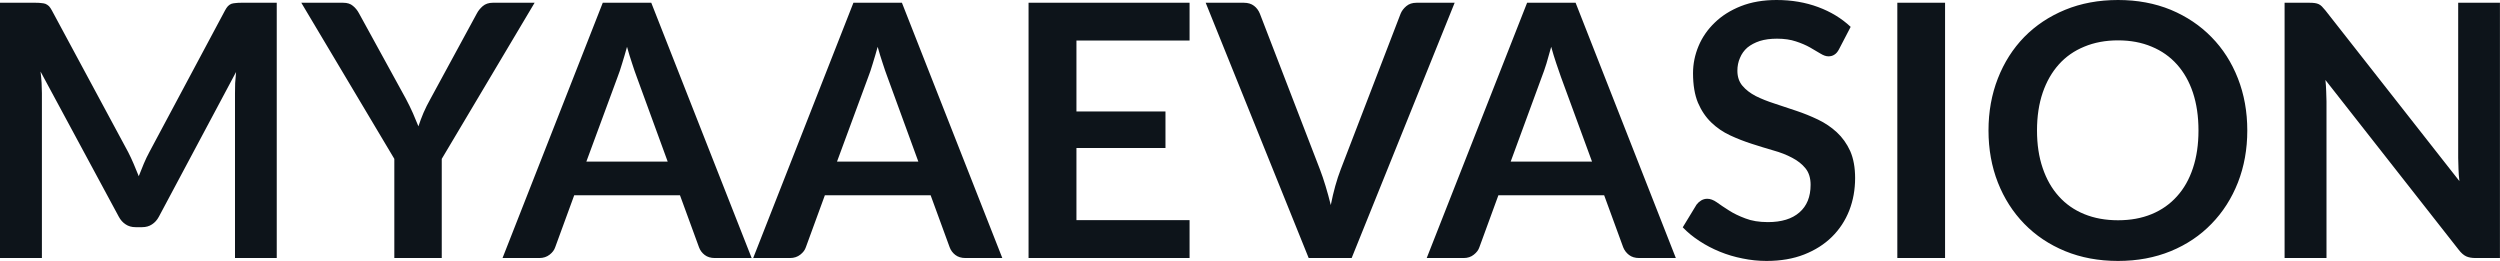 <svg fill="#0d141a" viewBox="0 0 162.874 16.997" height="100%" width="100%" xmlns="http://www.w3.org/2000/svg"><path preserveAspectRatio="none" d="M8.35 9.91L8.35 9.91Q8.54 10.28 8.71 10.68Q8.88 11.07 9.04 11.48L9.04 11.48Q9.20 11.06 9.37 10.66Q9.54 10.26 9.74 9.89L9.74 9.89L14.66 0.68Q14.75 0.51 14.85 0.40Q14.95 0.30 15.07 0.25Q15.19 0.21 15.34 0.20Q15.49 0.18 15.70 0.18L15.70 0.18L18.03 0.18L18.03 16.81L15.31 16.81L15.31 6.07Q15.31 5.77 15.32 5.42Q15.34 5.06 15.38 4.69L15.38 4.69L10.35 14.12Q10.18 14.44 9.90 14.62Q9.63 14.80 9.26 14.80L9.26 14.80L8.83 14.80Q8.46 14.80 8.19 14.62Q7.91 14.44 7.74 14.12L7.74 14.12L2.64 4.66Q2.69 5.04 2.71 5.40Q2.73 5.76 2.73 6.07L2.73 6.07L2.73 16.81L0 16.81L0 0.18L2.33 0.18Q2.54 0.18 2.69 0.20Q2.84 0.21 2.96 0.25Q3.08 0.30 3.19 0.40Q3.29 0.51 3.38 0.68L3.38 0.68L8.35 9.91ZM34.83 0.18L28.78 10.35L28.78 16.81L25.69 16.81L25.69 10.35L19.63 0.18L22.36 0.18Q22.76 0.18 22.99 0.38Q23.23 0.57 23.39 0.87L23.39 0.87L26.44 6.43Q26.70 6.92 26.90 7.37Q27.09 7.81 27.26 8.23L27.26 8.23Q27.40 7.80 27.59 7.35Q27.78 6.91 28.05 6.43L28.05 6.43L31.07 0.87Q31.20 0.62 31.45 0.40Q31.71 0.18 32.10 0.18L32.10 0.18L34.83 0.18ZM42.43 0.18L48.97 16.81L46.57 16.81Q46.17 16.81 45.91 16.61Q45.65 16.41 45.54 16.11L45.54 16.11L44.30 12.72L37.41 12.72L36.17 16.11Q36.08 16.38 35.81 16.59Q35.53 16.81 35.14 16.81L35.14 16.81L32.74 16.81L39.27 0.18L42.43 0.18ZM40.23 5.03L38.20 10.53L43.50 10.53L41.48 5.00Q41.34 4.63 41.18 4.13Q41.01 3.63 40.85 3.05L40.85 3.05Q40.69 3.63 40.53 4.14Q40.38 4.65 40.23 5.03L40.23 5.03ZM58.76 0.18L65.30 16.81L62.90 16.81Q62.50 16.81 62.24 16.61Q61.98 16.41 61.87 16.11L61.87 16.11L60.63 12.72L53.74 12.72L52.50 16.11Q52.41 16.38 52.14 16.59Q51.86 16.81 51.47 16.81L51.47 16.81L49.07 16.81L55.60 0.18L58.76 0.18ZM56.56 5.03L54.53 10.53L59.83 10.53L57.81 5.00Q57.67 4.63 57.51 4.13Q57.34 3.63 57.18 3.05L57.18 3.05Q57.02 3.63 56.86 4.14Q56.71 4.65 56.56 5.03L56.56 5.03ZM67.01 0.18L77.50 0.18L77.50 2.64L70.13 2.64L70.13 7.26L75.93 7.26L75.93 9.64L70.13 9.64L70.13 14.34L77.50 14.34L77.50 16.81L67.01 16.81L67.01 0.18ZM85.26 16.81L78.55 0.18L81.04 0.18Q81.44 0.18 81.70 0.38Q81.95 0.57 82.08 0.89L82.08 0.89L85.99 11.03Q86.18 11.52 86.36 12.12Q86.54 12.71 86.70 13.36L86.70 13.36Q86.96 12.04 87.35 11.03L87.35 11.03L91.25 0.89Q91.36 0.62 91.62 0.40Q91.88 0.18 92.28 0.18L92.28 0.18L94.77 0.18L88.06 16.81L85.26 16.81ZM102.65 0.18L109.18 16.81L106.79 16.81Q106.39 16.81 106.13 16.61Q105.87 16.41 105.75 16.11L105.75 16.11L104.51 12.72L97.62 12.72L96.38 16.11Q96.29 16.38 96.02 16.59Q95.75 16.81 95.36 16.81L95.36 16.81L92.95 16.81L99.49 0.18L102.65 0.18ZM100.44 5.03L98.42 10.53L103.72 10.53L101.69 5.00Q101.56 4.63 101.39 4.13Q101.22 3.63 101.06 3.05L101.06 3.05Q100.90 3.63 100.75 4.14Q100.59 4.65 100.44 5.03L100.44 5.03ZM120.57 1.75L119.81 3.21Q119.68 3.46 119.51 3.56Q119.35 3.67 119.12 3.67L119.12 3.67Q118.89 3.67 118.60 3.49Q118.31 3.31 117.92 3.09Q117.53 2.87 117.01 2.70Q116.48 2.52 115.77 2.52L115.77 2.52Q115.13 2.52 114.65 2.67Q114.17 2.83 113.84 3.10Q113.52 3.38 113.36 3.77Q113.19 4.15 113.19 4.61L113.19 4.61Q113.19 5.20 113.52 5.59Q113.85 5.98 114.39 6.26Q114.93 6.53 115.62 6.75Q116.31 6.97 117.03 7.22Q117.75 7.46 118.44 7.79Q119.13 8.12 119.67 8.62Q120.21 9.12 120.54 9.84Q120.86 10.57 120.86 11.60L120.86 11.60Q120.86 12.73 120.48 13.71Q120.09 14.70 119.35 15.43Q118.61 16.16 117.54 16.58Q116.47 17.00 115.09 17.00L115.09 17.00Q114.30 17.00 113.53 16.84Q112.76 16.69 112.05 16.40Q111.34 16.11 110.73 15.71Q110.11 15.31 109.63 14.81L109.63 14.81L110.53 13.33Q110.65 13.17 110.83 13.06Q111.01 12.95 111.23 12.95L111.23 12.95Q111.52 12.95 111.85 13.18Q112.18 13.42 112.64 13.71Q113.09 14.00 113.71 14.23Q114.32 14.47 115.18 14.47L115.18 14.47Q116.51 14.47 117.23 13.84Q117.96 13.21 117.96 12.04L117.96 12.04Q117.96 11.38 117.63 10.97Q117.30 10.56 116.76 10.28Q116.22 9.99 115.53 9.80Q114.84 9.60 114.13 9.37Q113.41 9.14 112.72 8.82Q112.03 8.50 111.49 7.98Q110.95 7.46 110.62 6.69Q110.30 5.91 110.30 4.77L110.30 4.77Q110.30 3.86 110.66 3.00Q111.02 2.14 111.72 1.47Q112.41 0.80 113.42 0.40Q114.44 0 115.74 0L115.74 0Q117.21 0 118.45 0.46Q119.69 0.92 120.57 1.75L120.57 1.75ZM126.72 0.18L126.72 16.81L123.61 16.81L123.61 0.18L126.72 0.18ZM146.41 8.50L146.41 8.50Q146.41 10.33 145.80 11.89Q145.19 13.44 144.08 14.58Q142.98 15.72 141.43 16.36Q139.87 17.00 137.99 17.00L137.99 17.00Q136.10 17.00 134.54 16.36Q132.99 15.72 131.88 14.58Q130.77 13.44 130.16 11.89Q129.55 10.33 129.55 8.50L129.55 8.50Q129.55 6.67 130.16 5.11Q130.77 3.55 131.88 2.41Q132.99 1.28 134.54 0.64Q136.10 0 137.99 0L137.99 0Q139.87 0 141.43 0.64Q142.98 1.29 144.08 2.42Q145.19 3.55 145.80 5.11Q146.41 6.67 146.41 8.50ZM143.23 8.50L143.23 8.50Q143.23 7.13 142.87 6.04Q142.51 4.96 141.83 4.20Q141.15 3.44 140.18 3.04Q139.21 2.63 137.99 2.63L137.99 2.63Q136.77 2.63 135.79 3.04Q134.81 3.44 134.13 4.20Q133.45 4.96 133.08 6.04Q132.71 7.13 132.71 8.50L132.71 8.50Q132.71 9.87 133.08 10.95Q133.45 12.04 134.13 12.79Q134.81 13.55 135.79 13.95Q136.77 14.35 137.99 14.35L137.99 14.35Q139.21 14.35 140.18 13.95Q141.15 13.55 141.83 12.79Q142.51 12.04 142.87 10.95Q143.23 9.87 143.23 8.50ZM150.47 0.18L150.47 0.18Q150.67 0.18 150.81 0.20Q150.95 0.22 151.06 0.27Q151.17 0.32 151.27 0.42Q151.37 0.52 151.50 0.68L151.50 0.68L160.23 11.80Q160.18 11.40 160.17 11.01Q160.15 10.63 160.15 10.29L160.15 10.29L160.15 0.18L162.87 0.18L162.87 16.81L161.28 16.81Q160.91 16.81 160.67 16.70Q160.42 16.58 160.19 16.28L160.19 16.28L151.50 5.21Q151.54 5.58 151.55 5.94Q151.57 6.30 151.57 6.60L151.57 6.60L151.57 16.81L148.84 16.81L148.84 0.18L150.47 0.18Z"></path></svg>